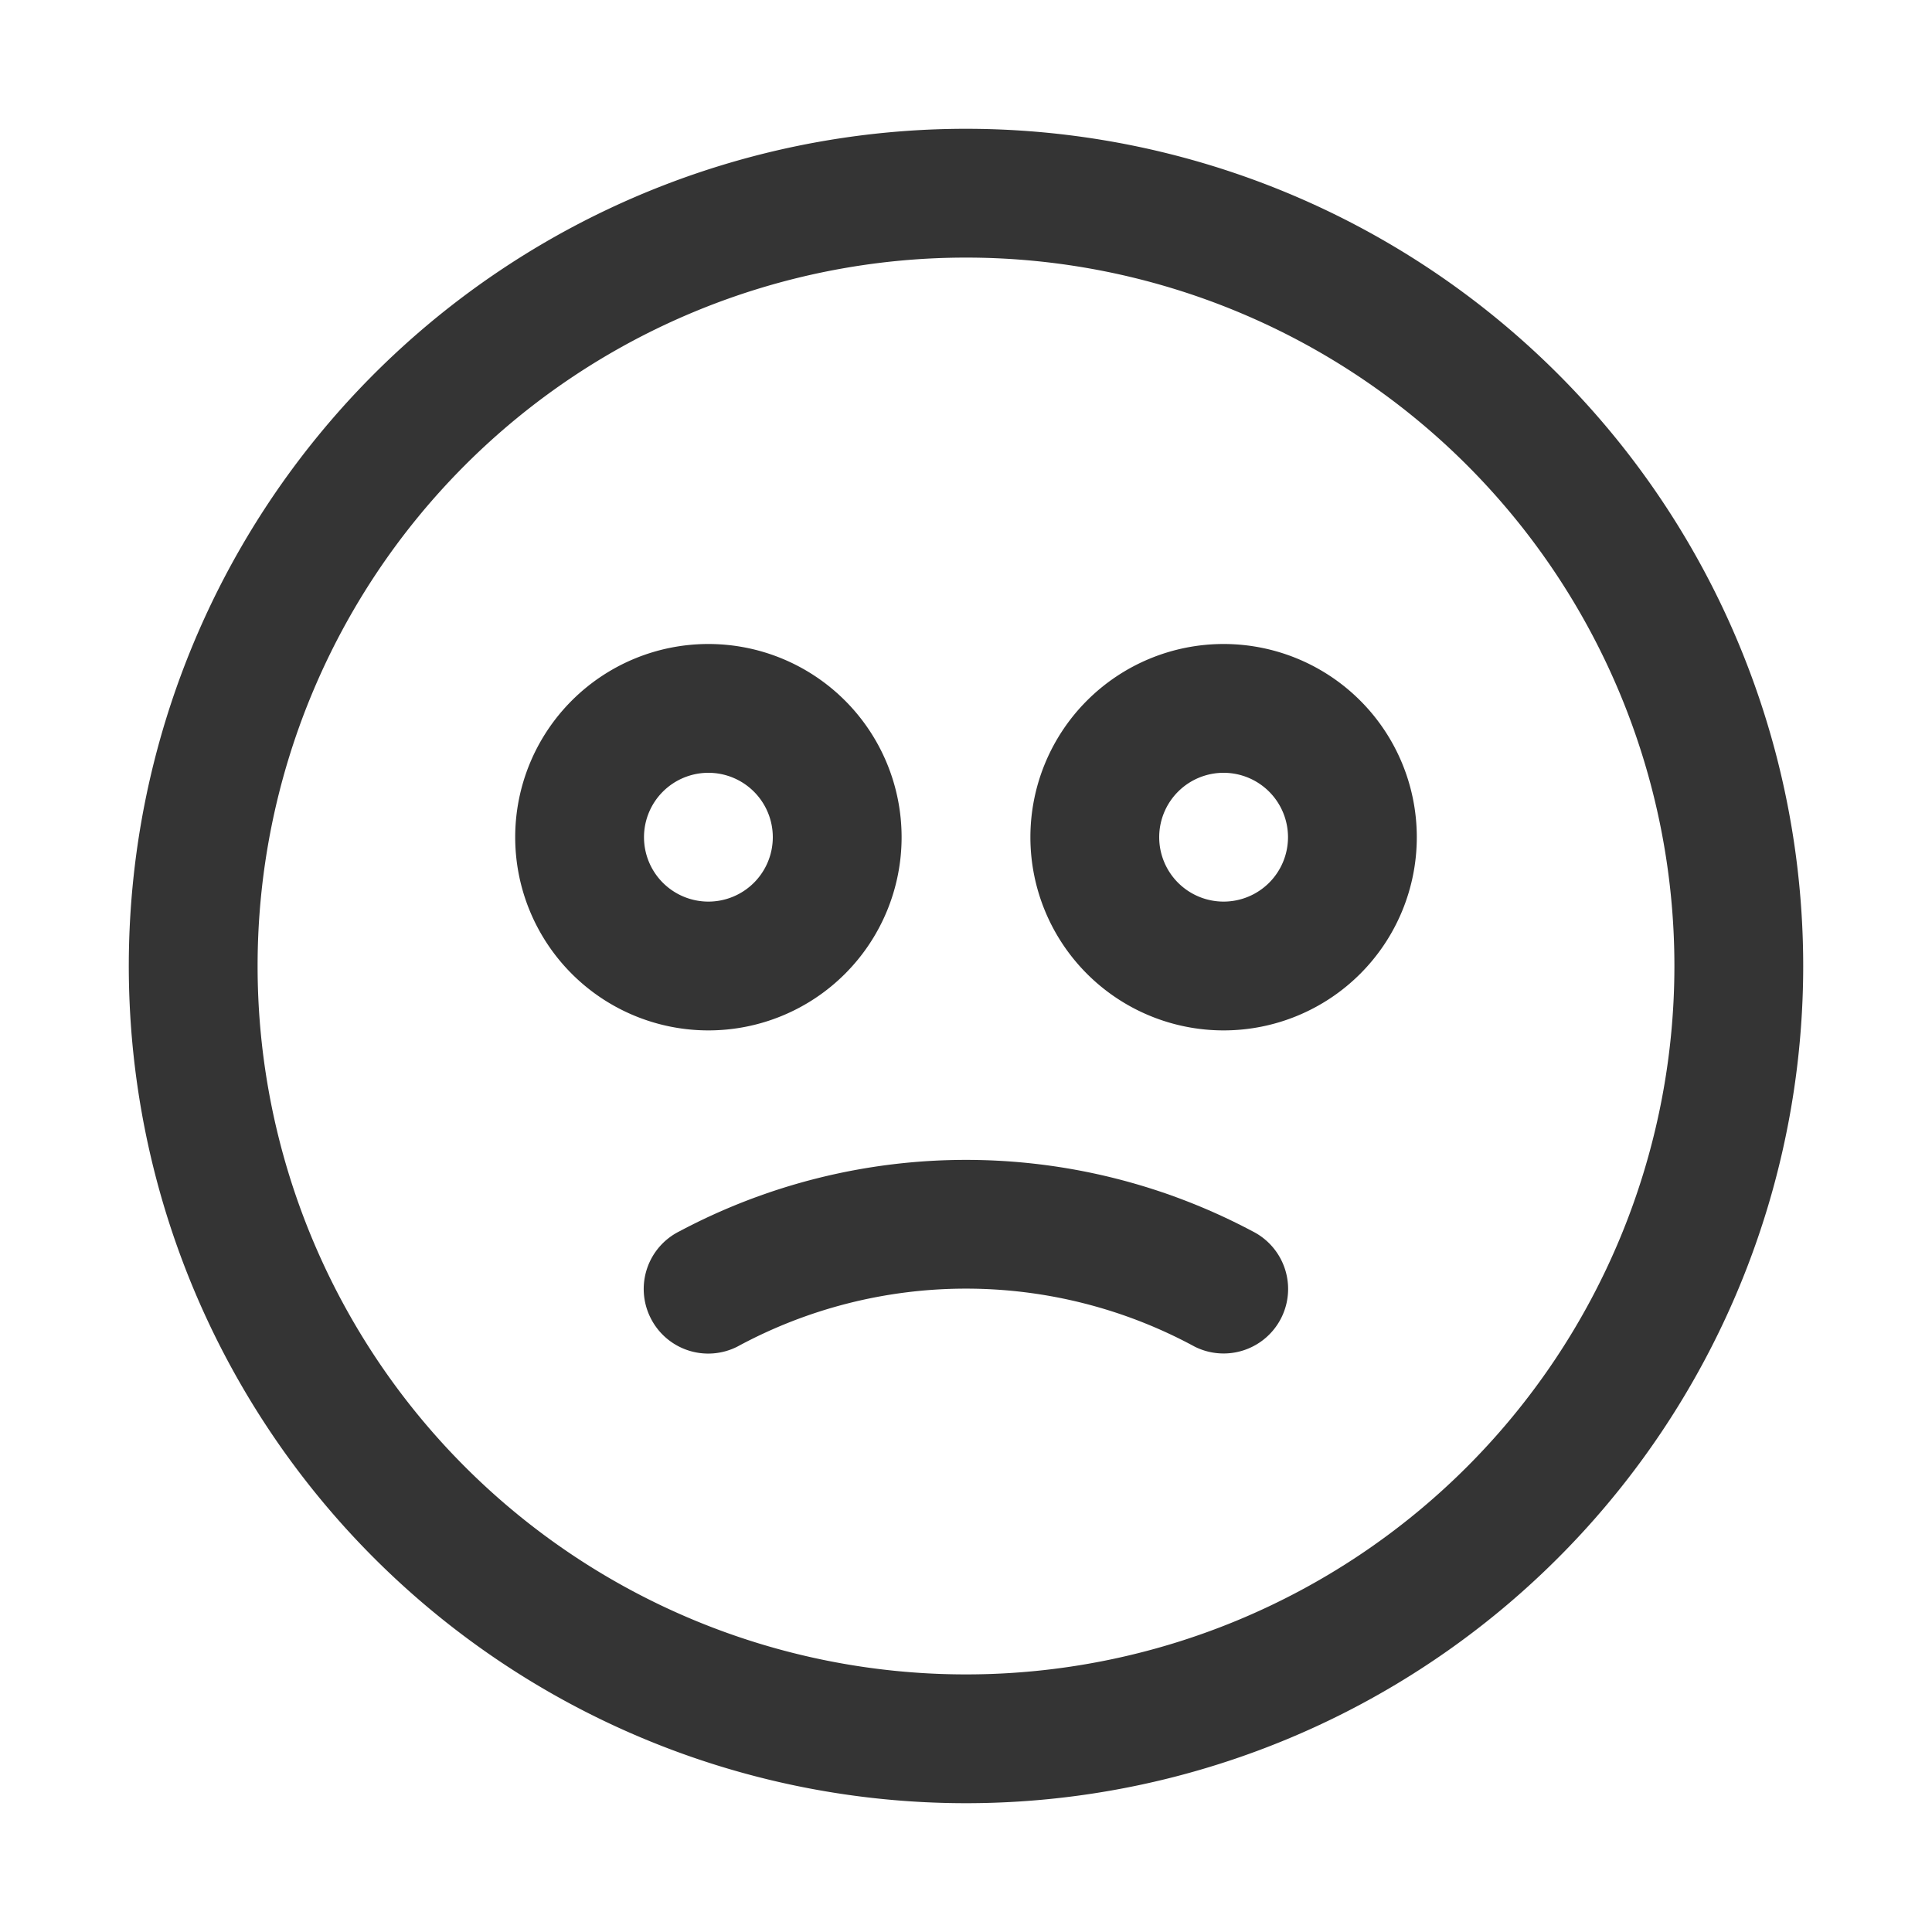 <svg id="Piktogramme" xmlns="http://www.w3.org/2000/svg" viewBox="0 0 30 30"><defs><style>.cls-1{fill:#343434;}</style></defs><path class="cls-1" d="M14,13a3,3,0,1,0-3,3A3,3,0,0,0,14,13Zm-4,0a1,1,0,1,1,1,1A1,1,0,0,1,10,13Z"/><path class="cls-1" d="M19,10a3,3,0,1,0,3,3A3,3,0,0,0,19,10Zm0,4a1,1,0,1,1,1-1A1,1,0,0,1,19,14Z"/><path class="cls-1" d="M19.45,19.12h0a9.48,9.48,0,0,0-8.9,0,1,1,0,0,0-.45,1.34,1,1,0,0,0,1.35.45,7.45,7.45,0,0,1,7.1,0,1,1,0,0,0,.9-1.79Z"/><path class="cls-1" d="M15,2A13,13,0,1,0,28,15,13,13,0,0,0,15,2Zm0,24A11,11,0,1,1,26,15,11,11,0,0,1,15,26Z"/></svg>